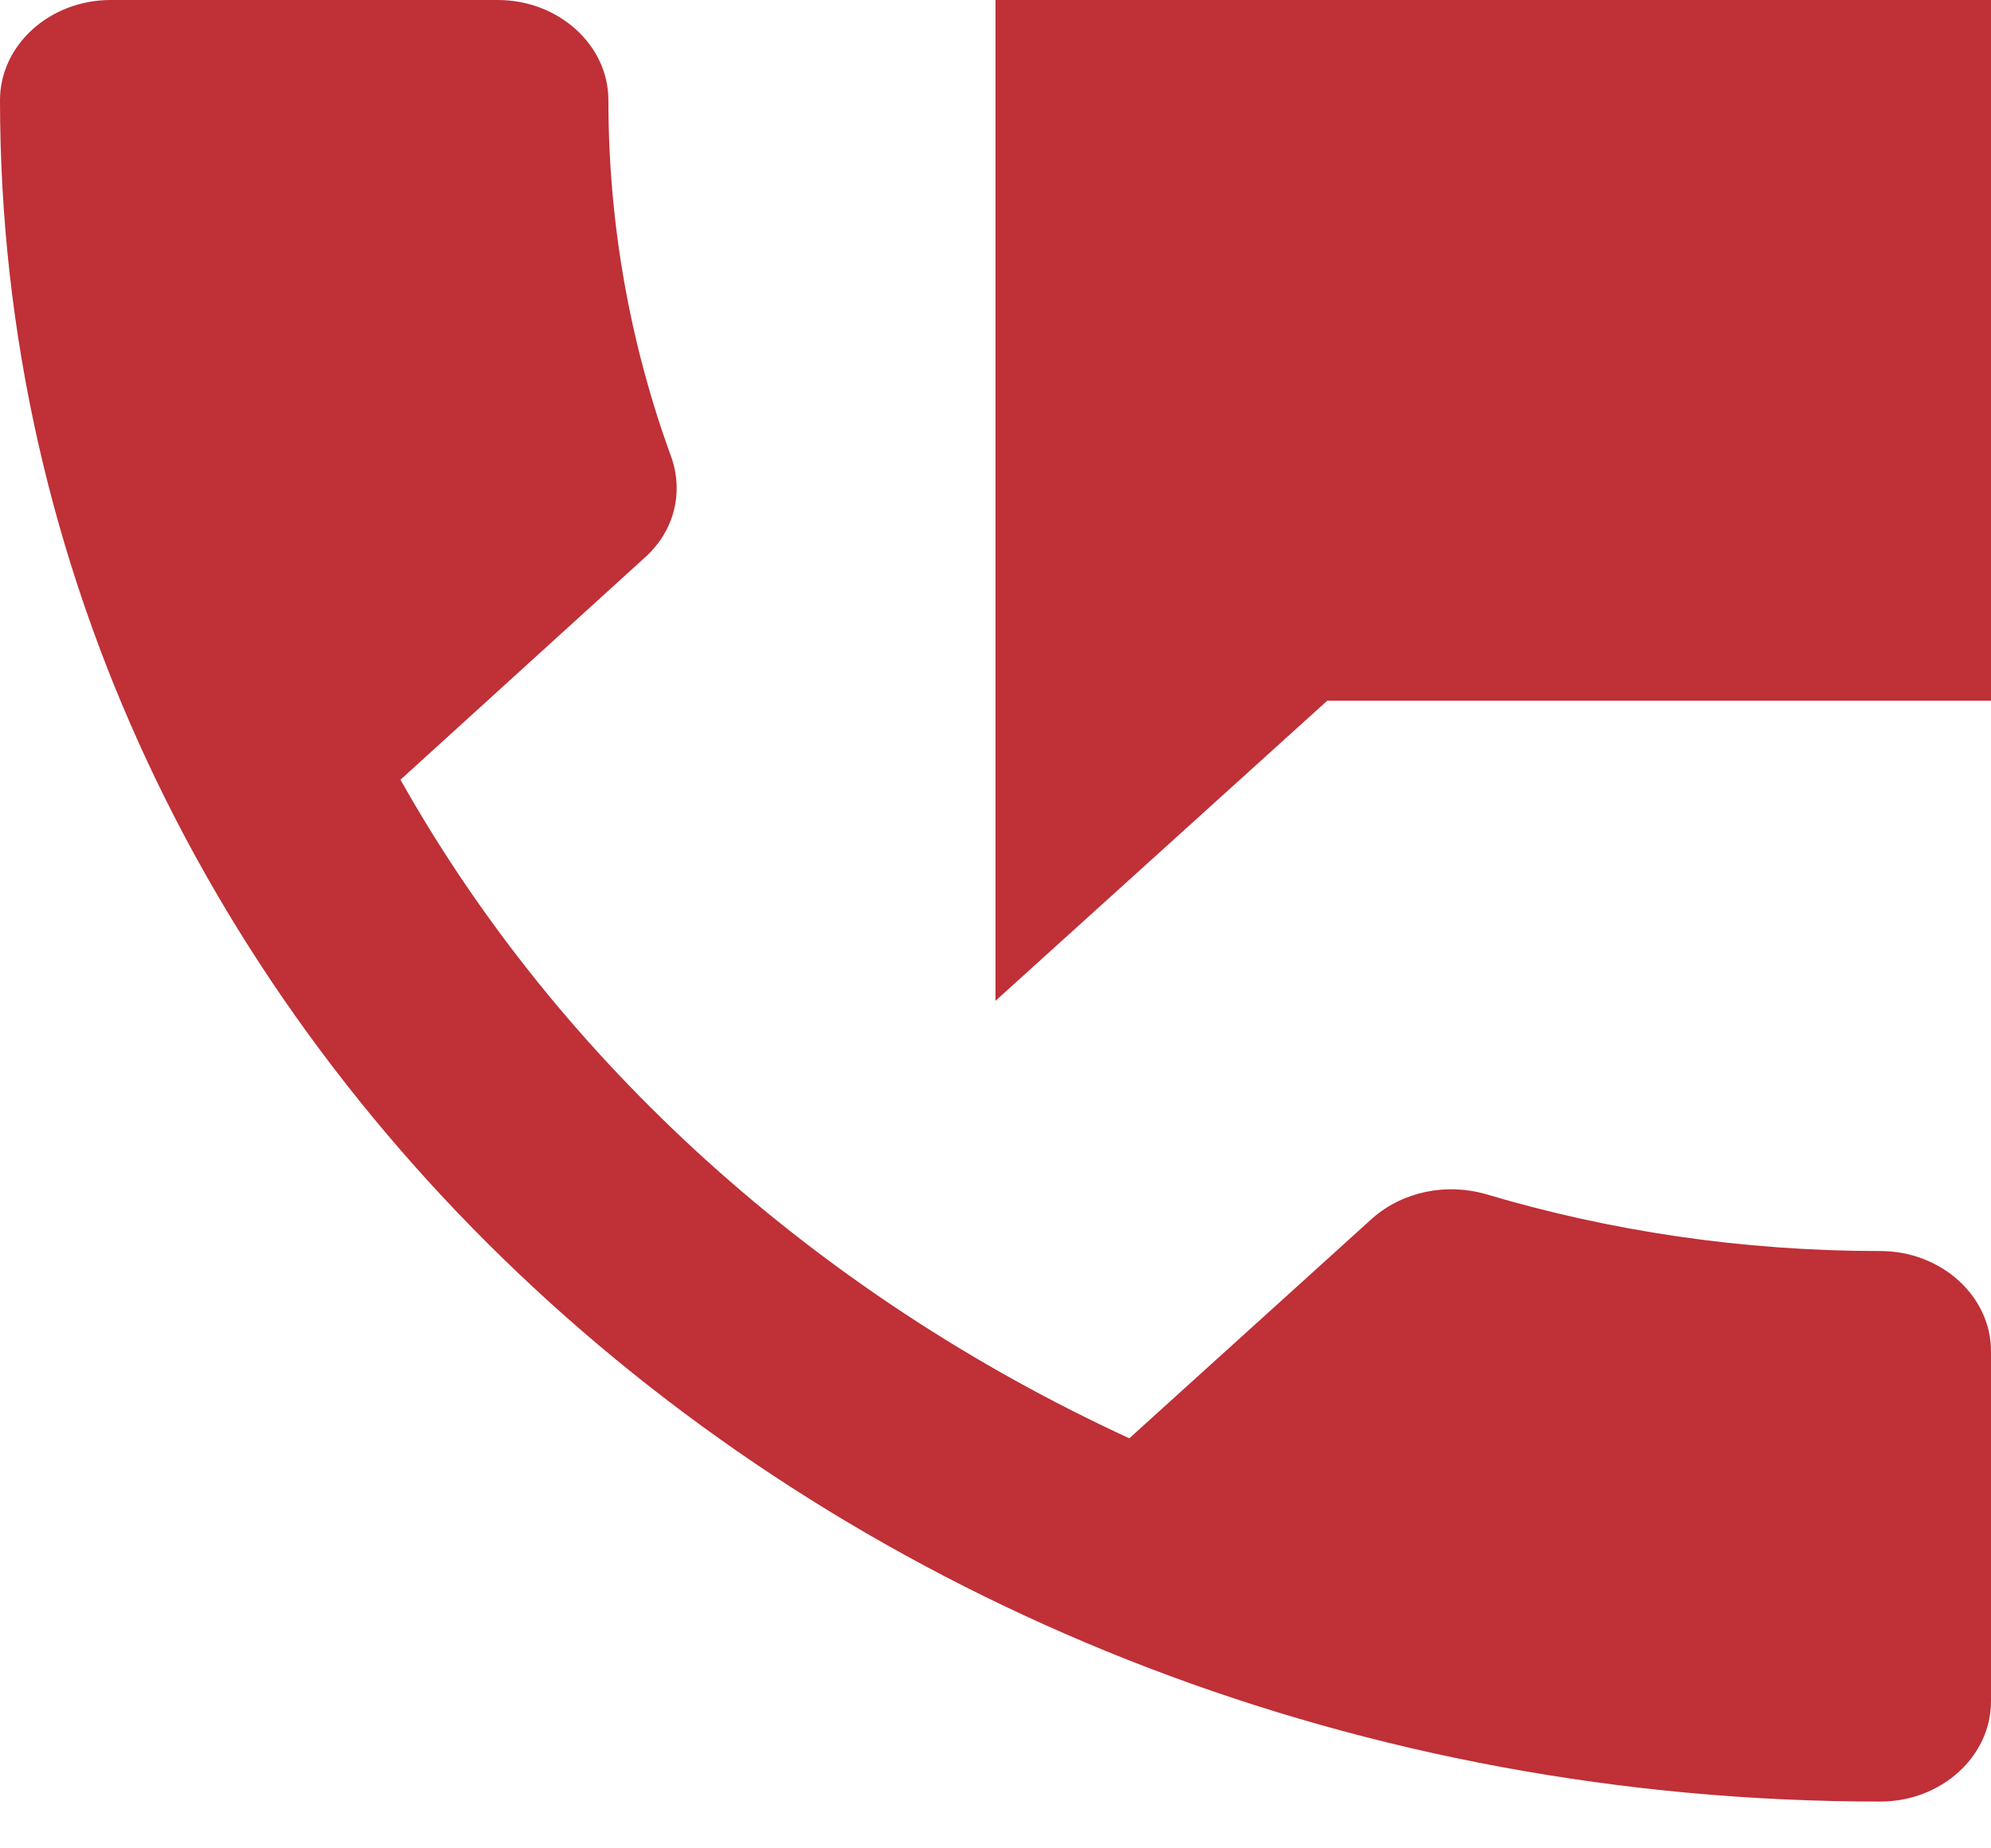 <svg width="14" height="13" viewBox="0 0 14 13" fill="none" xmlns="http://www.w3.org/2000/svg">
<path d="M13.222 8.799C12.25 8.799 11.317 8.658 10.446 8.398C10.173 8.321 9.87 8.377 9.652 8.567L7.941 10.116C5.74 9.102 3.936 7.476 2.816 5.484L4.527 3.928C4.744 3.738 4.807 3.463 4.721 3.217C4.433 2.429 4.278 1.584 4.278 0.704C4.278 0.317 3.928 0 3.5 0H0.778C0.35 0 0 0.317 0 0.704C0 7.314 5.919 12.671 13.222 12.671C13.65 12.671 14 12.354 14 11.967V9.503C14 9.116 13.65 8.799 13.222 8.799ZM7 0V7.039L9.333 4.928H14V0H7Z" fill="#BF3037"/>
</svg>
